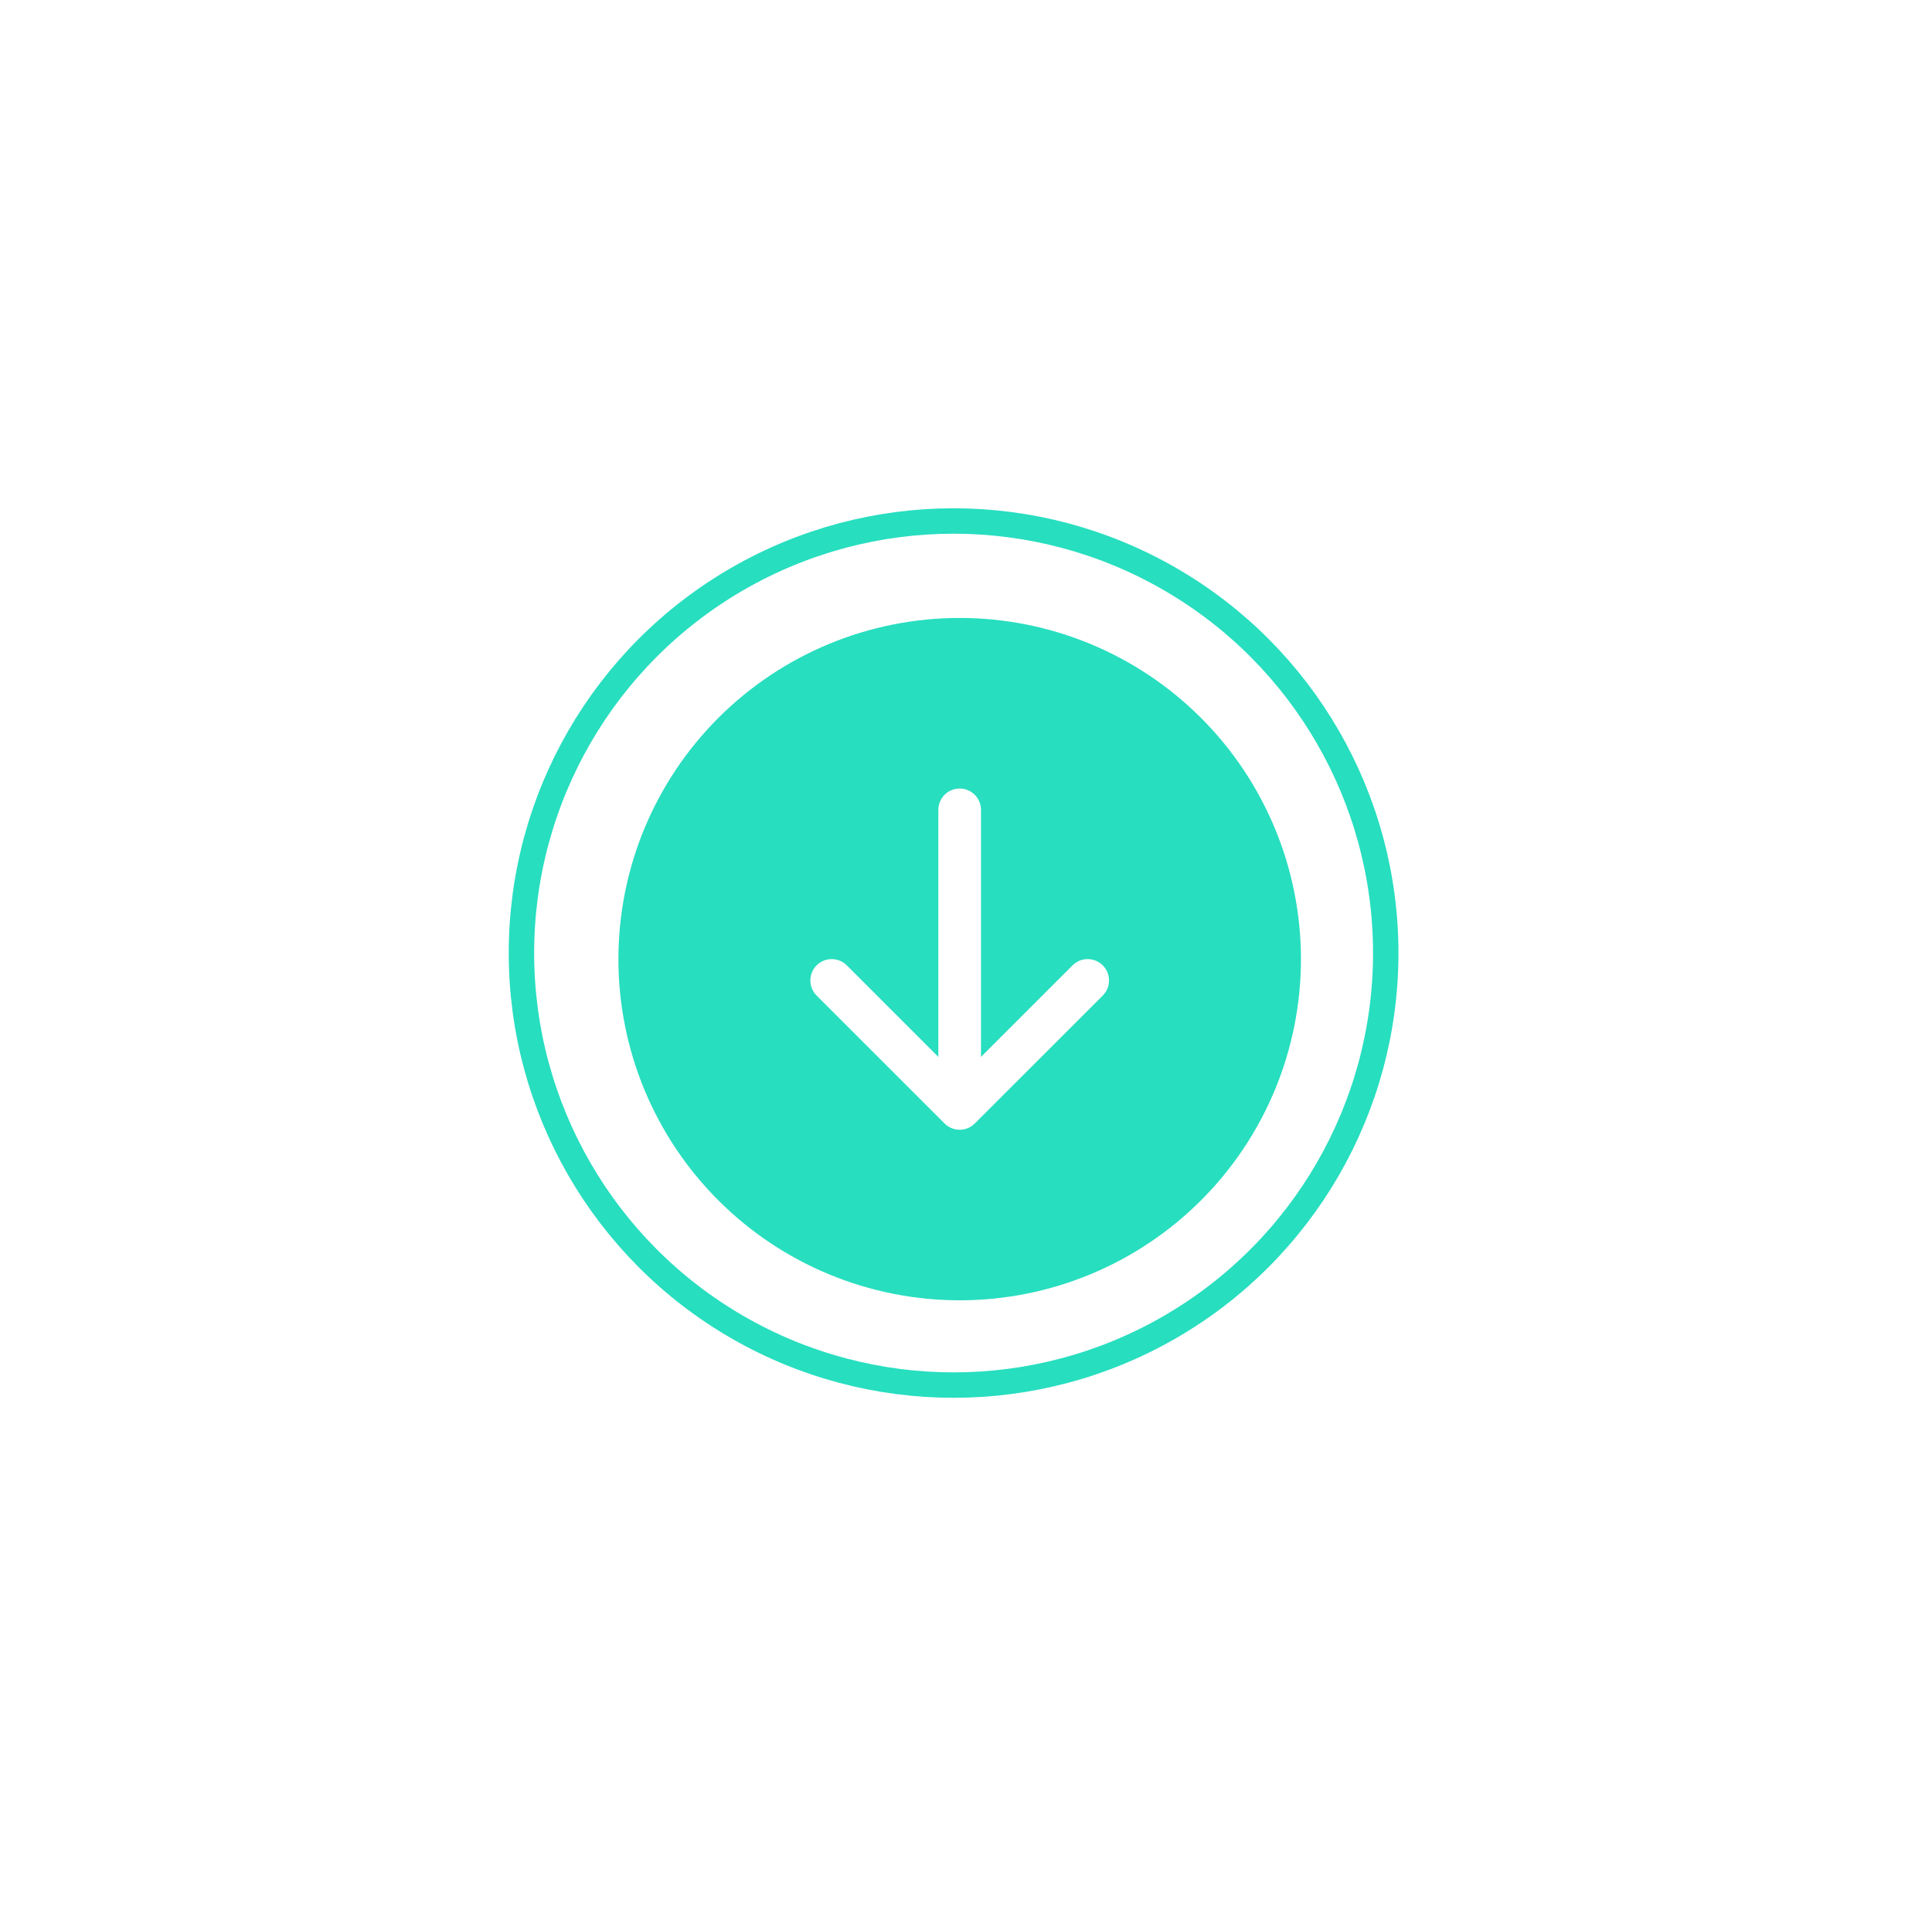 <svg width="76" height="75" viewBox="0 0 76 75" fill="none" xmlns="http://www.w3.org/2000/svg">
<g filter="url(#filter0_d)">
<circle cx="37.512" cy="27.5" r="17.5" fill="white"/>
<circle cx="37.512" cy="27.5" r="17" stroke="#27DEBF"/>
</g>
<g clip-path="url(#clip0)" filter="url(#filter1_d)">
<path d="M51.176 27.74C51.176 31.3 49.762 34.715 47.244 37.232C44.726 39.75 41.312 41.164 37.751 41.164C34.191 41.164 30.776 39.75 28.259 37.232C25.741 34.715 24.327 31.3 24.327 27.74C24.327 24.179 25.741 20.765 28.259 18.247C30.776 15.729 34.191 14.315 37.751 14.315C41.312 14.315 44.726 15.729 47.244 18.247C49.762 20.765 51.176 24.179 51.176 27.74ZM38.59 21.866C38.59 21.644 38.502 21.43 38.345 21.273C38.187 21.116 37.974 21.027 37.751 21.027C37.529 21.027 37.315 21.116 37.158 21.273C37.001 21.43 36.912 21.644 36.912 21.866V31.587L33.311 27.985C33.154 27.827 32.94 27.738 32.717 27.738C32.494 27.738 32.281 27.827 32.123 27.985C31.965 28.142 31.877 28.356 31.877 28.579C31.877 28.801 31.965 29.015 32.123 29.173L37.157 34.207C37.235 34.285 37.328 34.347 37.43 34.389C37.532 34.432 37.641 34.453 37.751 34.453C37.862 34.453 37.971 34.432 38.073 34.389C38.175 34.347 38.267 34.285 38.345 34.207L43.38 29.173C43.537 29.015 43.626 28.801 43.626 28.579C43.626 28.356 43.537 28.142 43.38 27.985C43.222 27.827 43.008 27.738 42.786 27.738C42.563 27.738 42.349 27.827 42.191 27.985L38.59 31.587V21.866Z" fill="#27DEBF"/>
</g>
<defs>
<filter id="filter0_d" x="0.012" y="0" width="75" height="75" filterUnits="userSpaceOnUse" color-interpolation-filters="sRGB">
<feFlood flood-opacity="0" result="BackgroundImageFix"/>
<feColorMatrix in="SourceAlpha" type="matrix" values="0 0 0 0 0 0 0 0 0 0 0 0 0 0 0 0 0 0 127 0"/>
<feOffset dy="10"/>
<feGaussianBlur stdDeviation="10"/>
<feColorMatrix type="matrix" values="0 0 0 0 0 0 0 0 0 0 0 0 0 0 0 0 0 0 0.1 0"/>
<feBlend mode="normal" in2="BackgroundImageFix" result="effect1_dropShadow"/>
<feBlend mode="normal" in="SourceGraphic" in2="effect1_dropShadow" result="shape"/>
</filter>
<filter id="filter1_d" x="4.327" y="4.315" width="66.849" height="66.849" filterUnits="userSpaceOnUse" color-interpolation-filters="sRGB">
<feFlood flood-opacity="0" result="BackgroundImageFix"/>
<feColorMatrix in="SourceAlpha" type="matrix" values="0 0 0 0 0 0 0 0 0 0 0 0 0 0 0 0 0 0 127 0"/>
<feOffset dy="10"/>
<feGaussianBlur stdDeviation="10"/>
<feColorMatrix type="matrix" values="0 0 0 0 0 0 0 0 0 0 0 0 0 0 0 0 0 0 0.1 0"/>
<feBlend mode="normal" in2="BackgroundImageFix" result="effect1_dropShadow"/>
<feBlend mode="normal" in="SourceGraphic" in2="effect1_dropShadow" result="shape"/>
</filter>
<clipPath id="clip0">
<rect width="26.849" height="26.849" fill="white" transform="translate(24.327 14.315)"/>
</clipPath>
</defs>
</svg>
